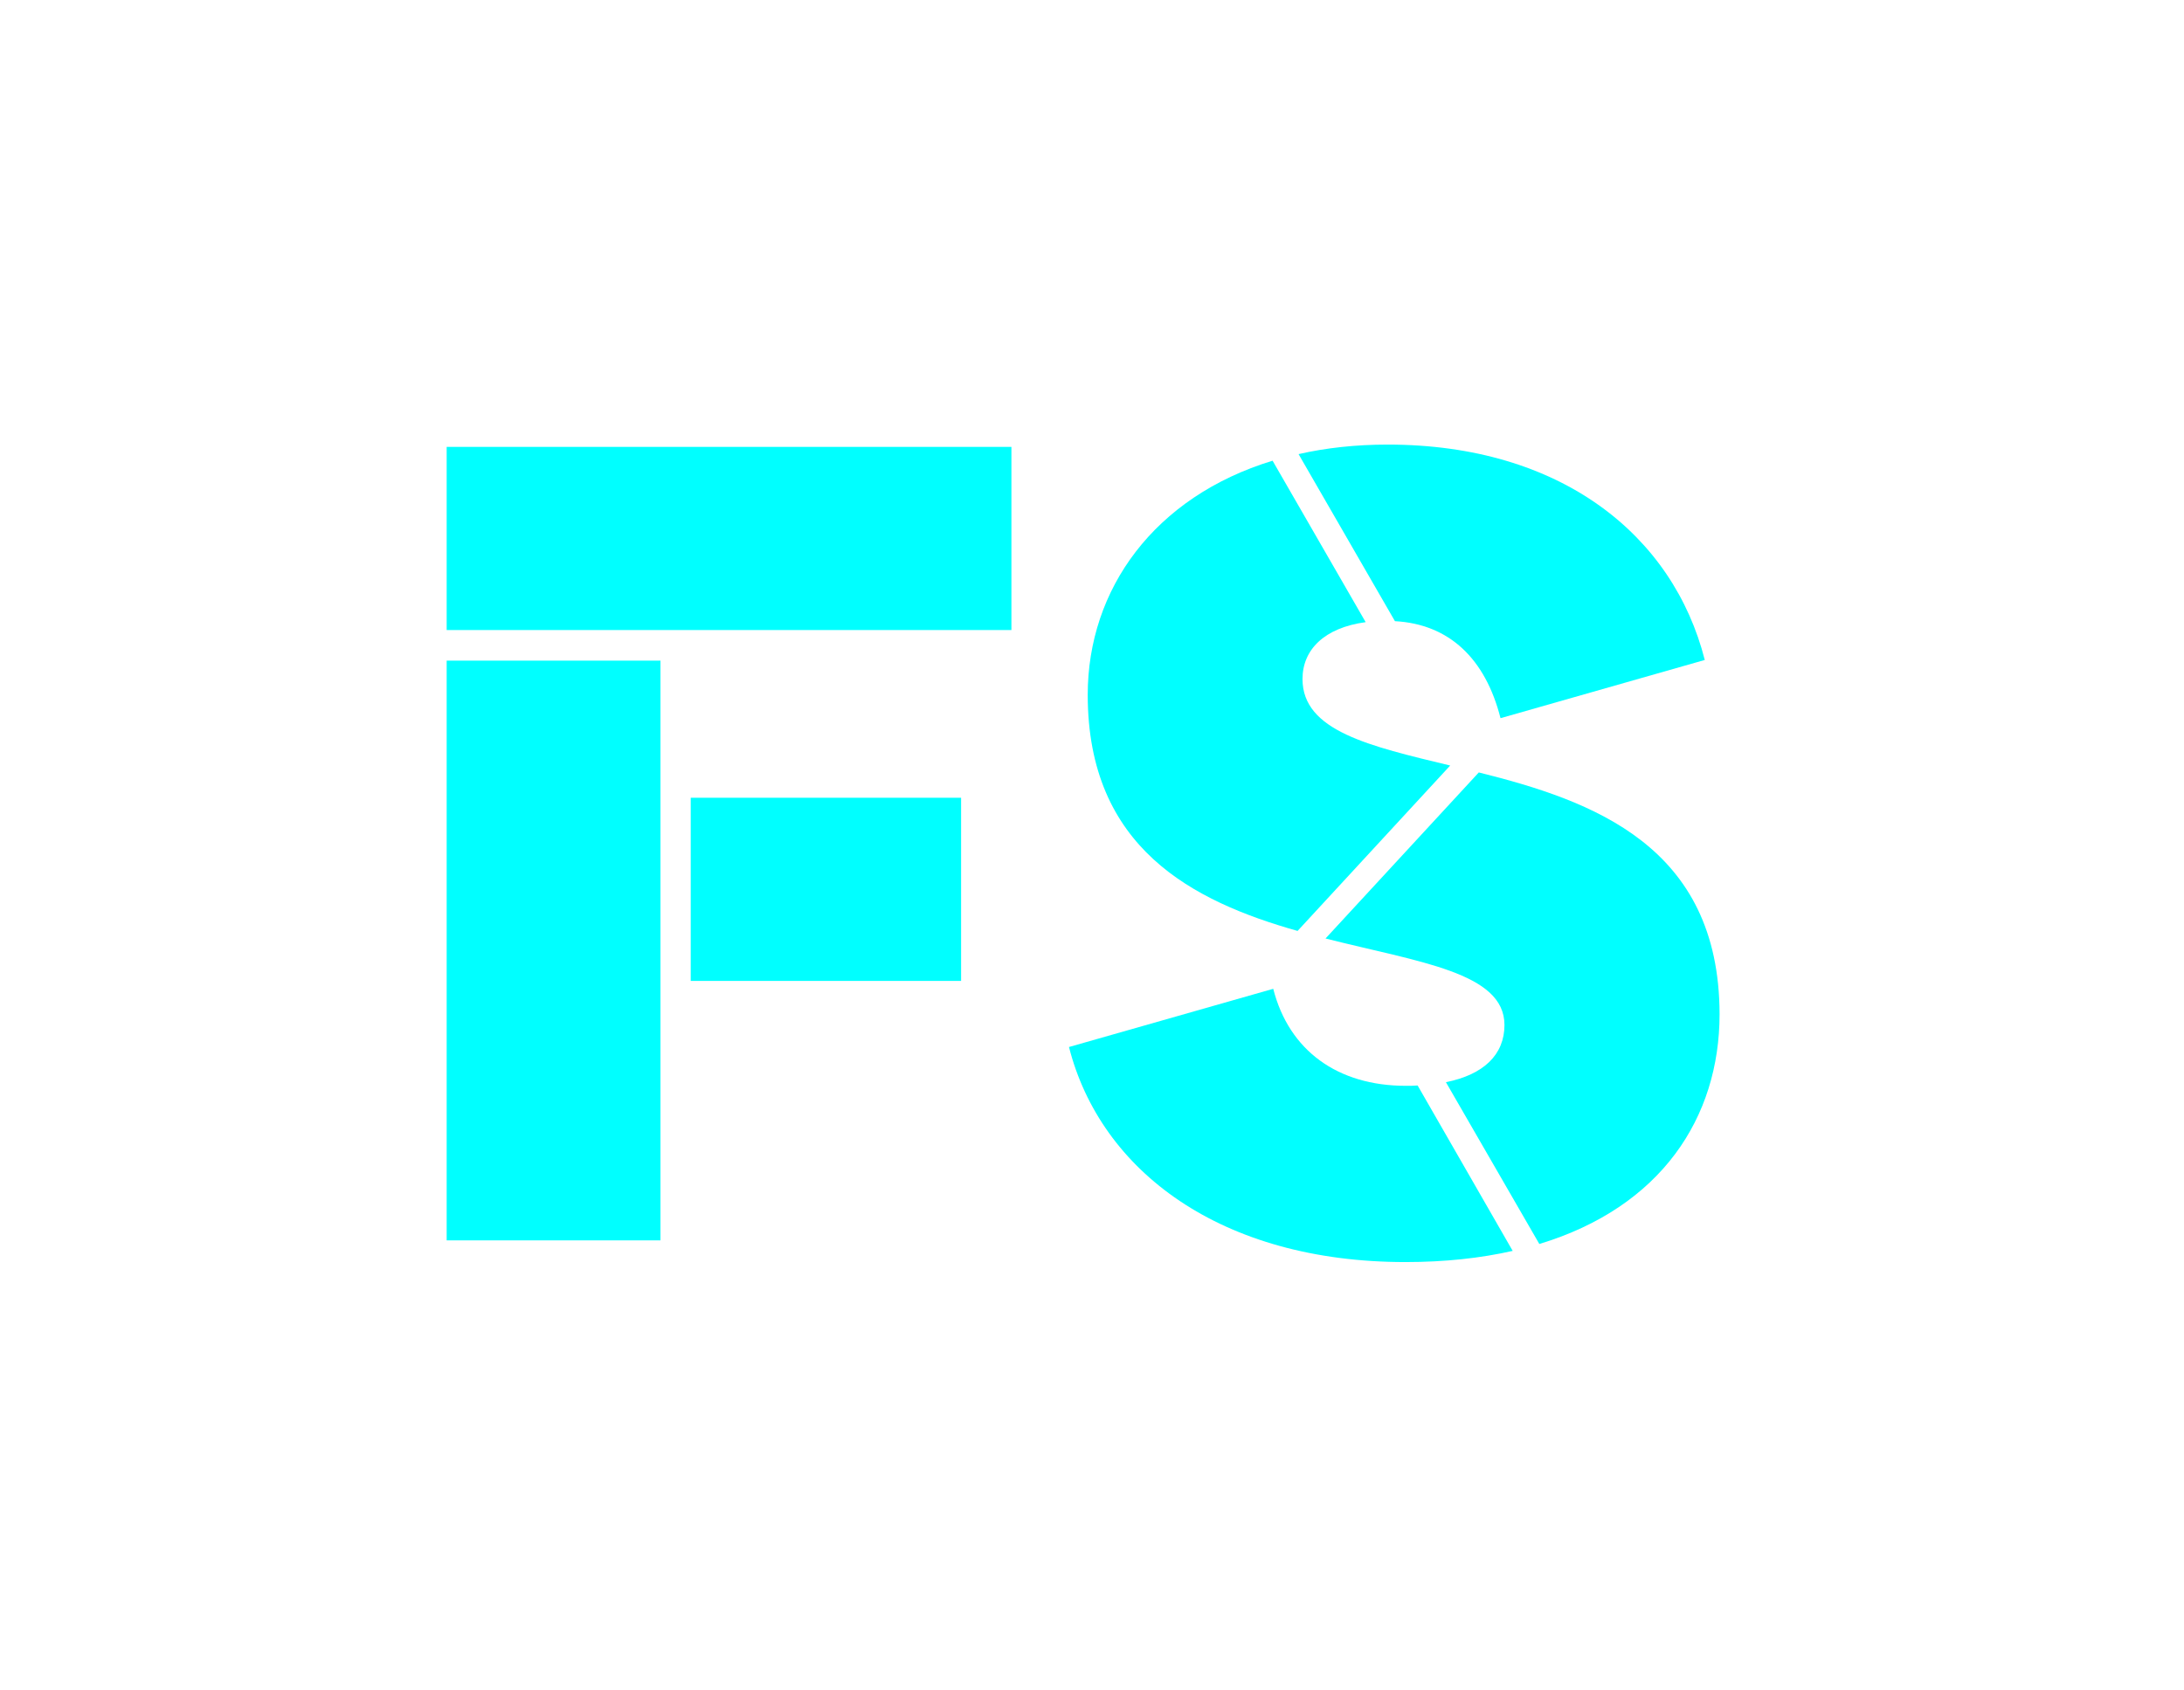 <?xml version="1.0" encoding="utf-8"?>
<!-- Generator: Adobe Illustrator 25.2.0, SVG Export Plug-In . SVG Version: 6.00 Build 0)  -->
<svg version="1.1" id="Layer_1" xmlns="http://www.w3.org/2000/svg" xmlns:xlink="http://www.w3.org/1999/xlink" x="0px" y="0px"
	 viewBox="0 0 664 514" style="enable-background:new 0 0 664 514;" xml:space="preserve">
<style type="text/css">
	.st0{fill:#00FFFF;}
</style>
<rect x="135.8" y="200.9" class="st0" width="65" height="176.3"/>
<rect x="135.8" y="135.9" class="st0" width="171.7" height="55.7"/>
<rect x="210" y="242.6" class="st0" width="82.2" height="55.7"/>
<g>
	<path class="st0" d="M421.9,135.2c-9.7,0-18.8,1-27.1,2.9l29.3,50.8c16.5,0.9,27.5,11.4,32.1,29.5l62.1-17.7
		C508.7,162.9,474.7,135.2,421.9,135.2"/>
	<path class="st0" d="M396,206.5c0-8.9,6.6-15.6,19.2-17.3l-28.3-49.1c-36,11-56.2,39.1-56.2,71.2c0,46.6,32,62.8,63.8,71.8
		l46.4-50.3C416.4,226.9,396,222.3,396,206.5"/>
	<path class="st0" d="M431,330.1c-1.2,0.1-2.3,0.1-3.6,0.1c-20.7,0-35.5-10.7-40.3-29.5l-62.1,17.7c9.6,37.7,46.2,65.4,102.3,65.4
		c12,0,22.9-1.2,32.6-3.4L431,330.1z"/>
	<path class="st0" d="M449.6,234.9L403,285.4c28.4,7.2,54.4,10.3,54.4,26.3c0,9-6.3,15.1-17.8,17.4l28.4,49.2
		c37-11.2,54.8-38.4,54.8-69.9C522.7,257.2,484.1,243.5,449.6,234.9"/>
</g>
</svg>
